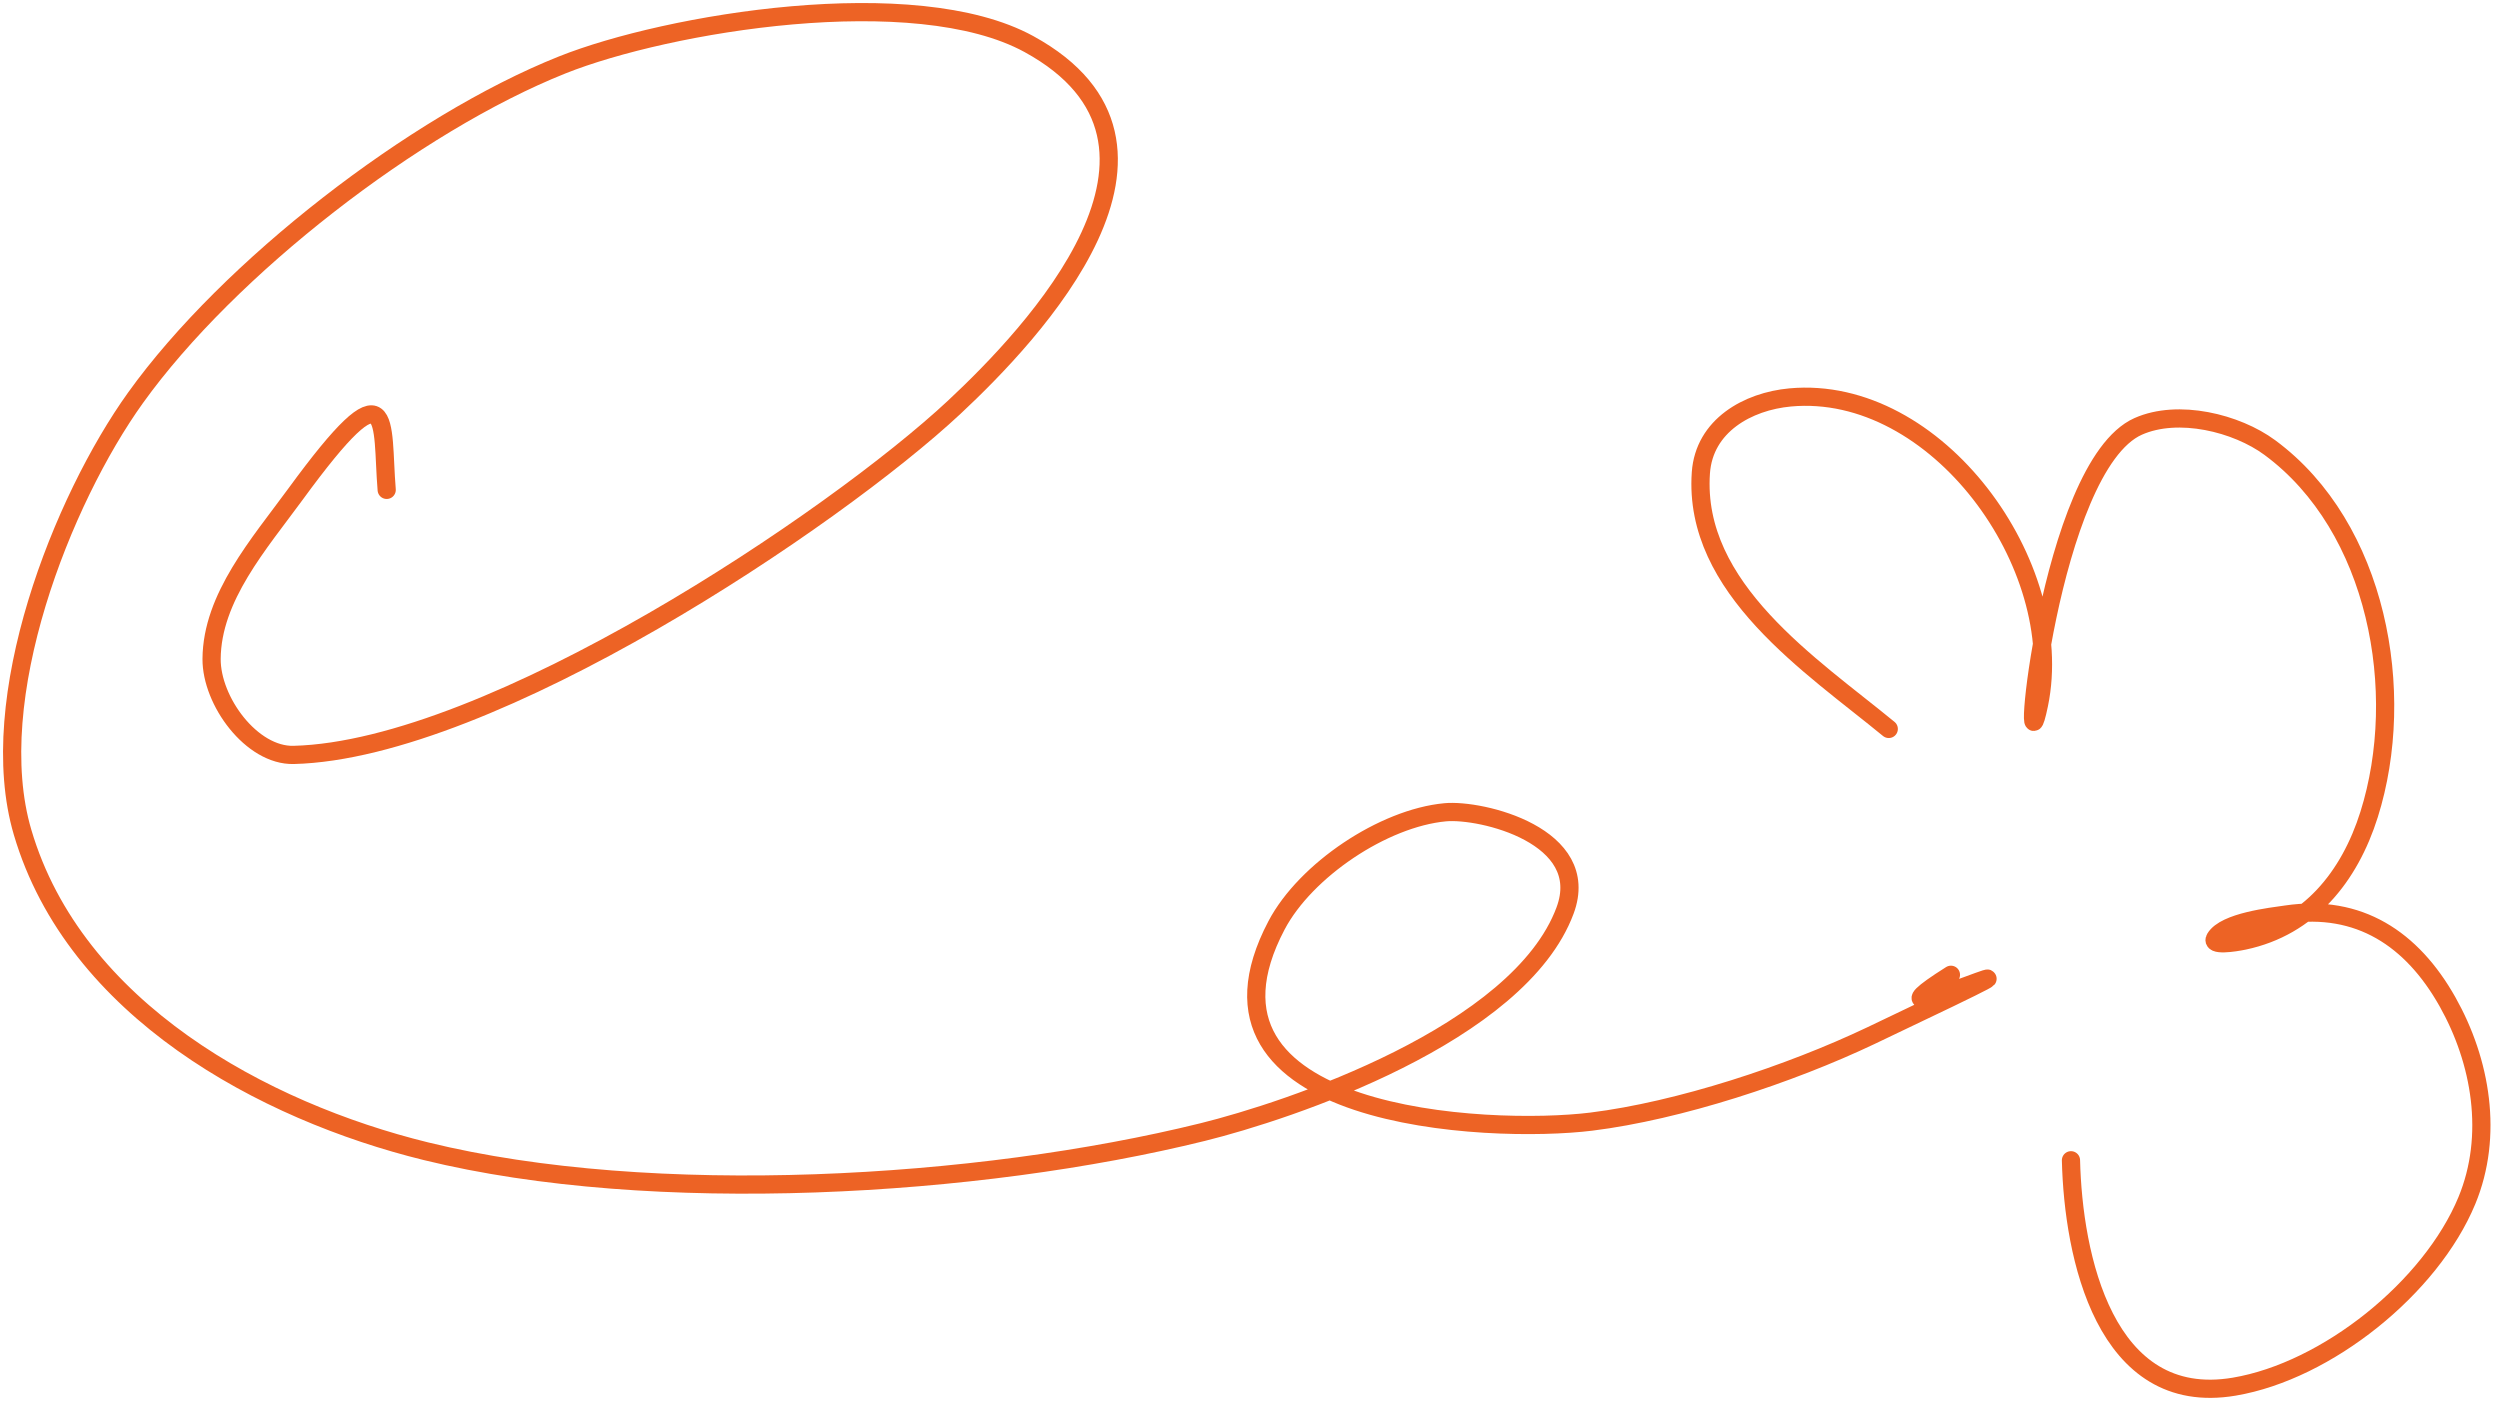 <?xml version="1.0" encoding="UTF-8"?> <svg xmlns="http://www.w3.org/2000/svg" width="412" height="231" viewBox="0 0 412 231" fill="none"> <path d="M311.267 120.128C298.641 109.738 278.967 96.998 280.303 77.915C280.847 70.141 288.033 66.141 295.017 65.497C319.151 63.274 340.77 93.178 336.026 116.107C332.738 131.993 337.556 76.857 352.376 70.268C358.958 67.341 368.569 69.703 374.061 73.754C391.856 86.879 396.761 114.102 390.435 134.205C387.192 144.51 380.525 152.758 369.82 155.021C368.264 155.35 364.246 155.979 365.065 154.615C366.699 151.897 374.313 151.073 376.784 150.709C388.736 148.948 397.484 154.684 403.345 165.086C408.885 174.918 410.966 187.165 406.537 197.861C400.607 212.183 383.499 225.933 368.206 228.52C346.825 232.137 341.665 206.913 341.296 191.212" stroke="#ED6325" stroke-width="3" stroke-linecap="round"></path> <path d="M63.727 80.731C62.797 69.411 64.889 59.282 48.69 81.447C42.7 89.643 34.938 98.434 34.87 108.586C34.824 115.527 41.465 124.588 48.404 124.411C80.918 123.581 137.518 85.545 157.247 67.125C170.046 55.175 199.889 23.855 169.563 7.261C150.739 -3.038 109.971 3.792 92.657 10.699C68.332 20.402 37.649 44.206 22.339 65.55C10.276 82.366 -2.755 115.188 3.721 137.157C12.338 166.394 43.387 183.13 70.172 189.717C107.572 198.913 161.251 195.705 198.206 186.566C212.302 183.08 250.333 170.483 257.926 150.046C262.5 137.736 244.122 133.305 238.163 133.863C227.983 134.817 215.163 143.407 210.379 152.481C193.43 184.633 245.488 186.916 262.223 184.847C276.701 183.057 294.924 177.052 308.338 170.669C354.204 148.844 300.797 173.705 321.513 160.644" stroke="#ED6325" stroke-width="3" stroke-linecap="round"></path> </svg> 